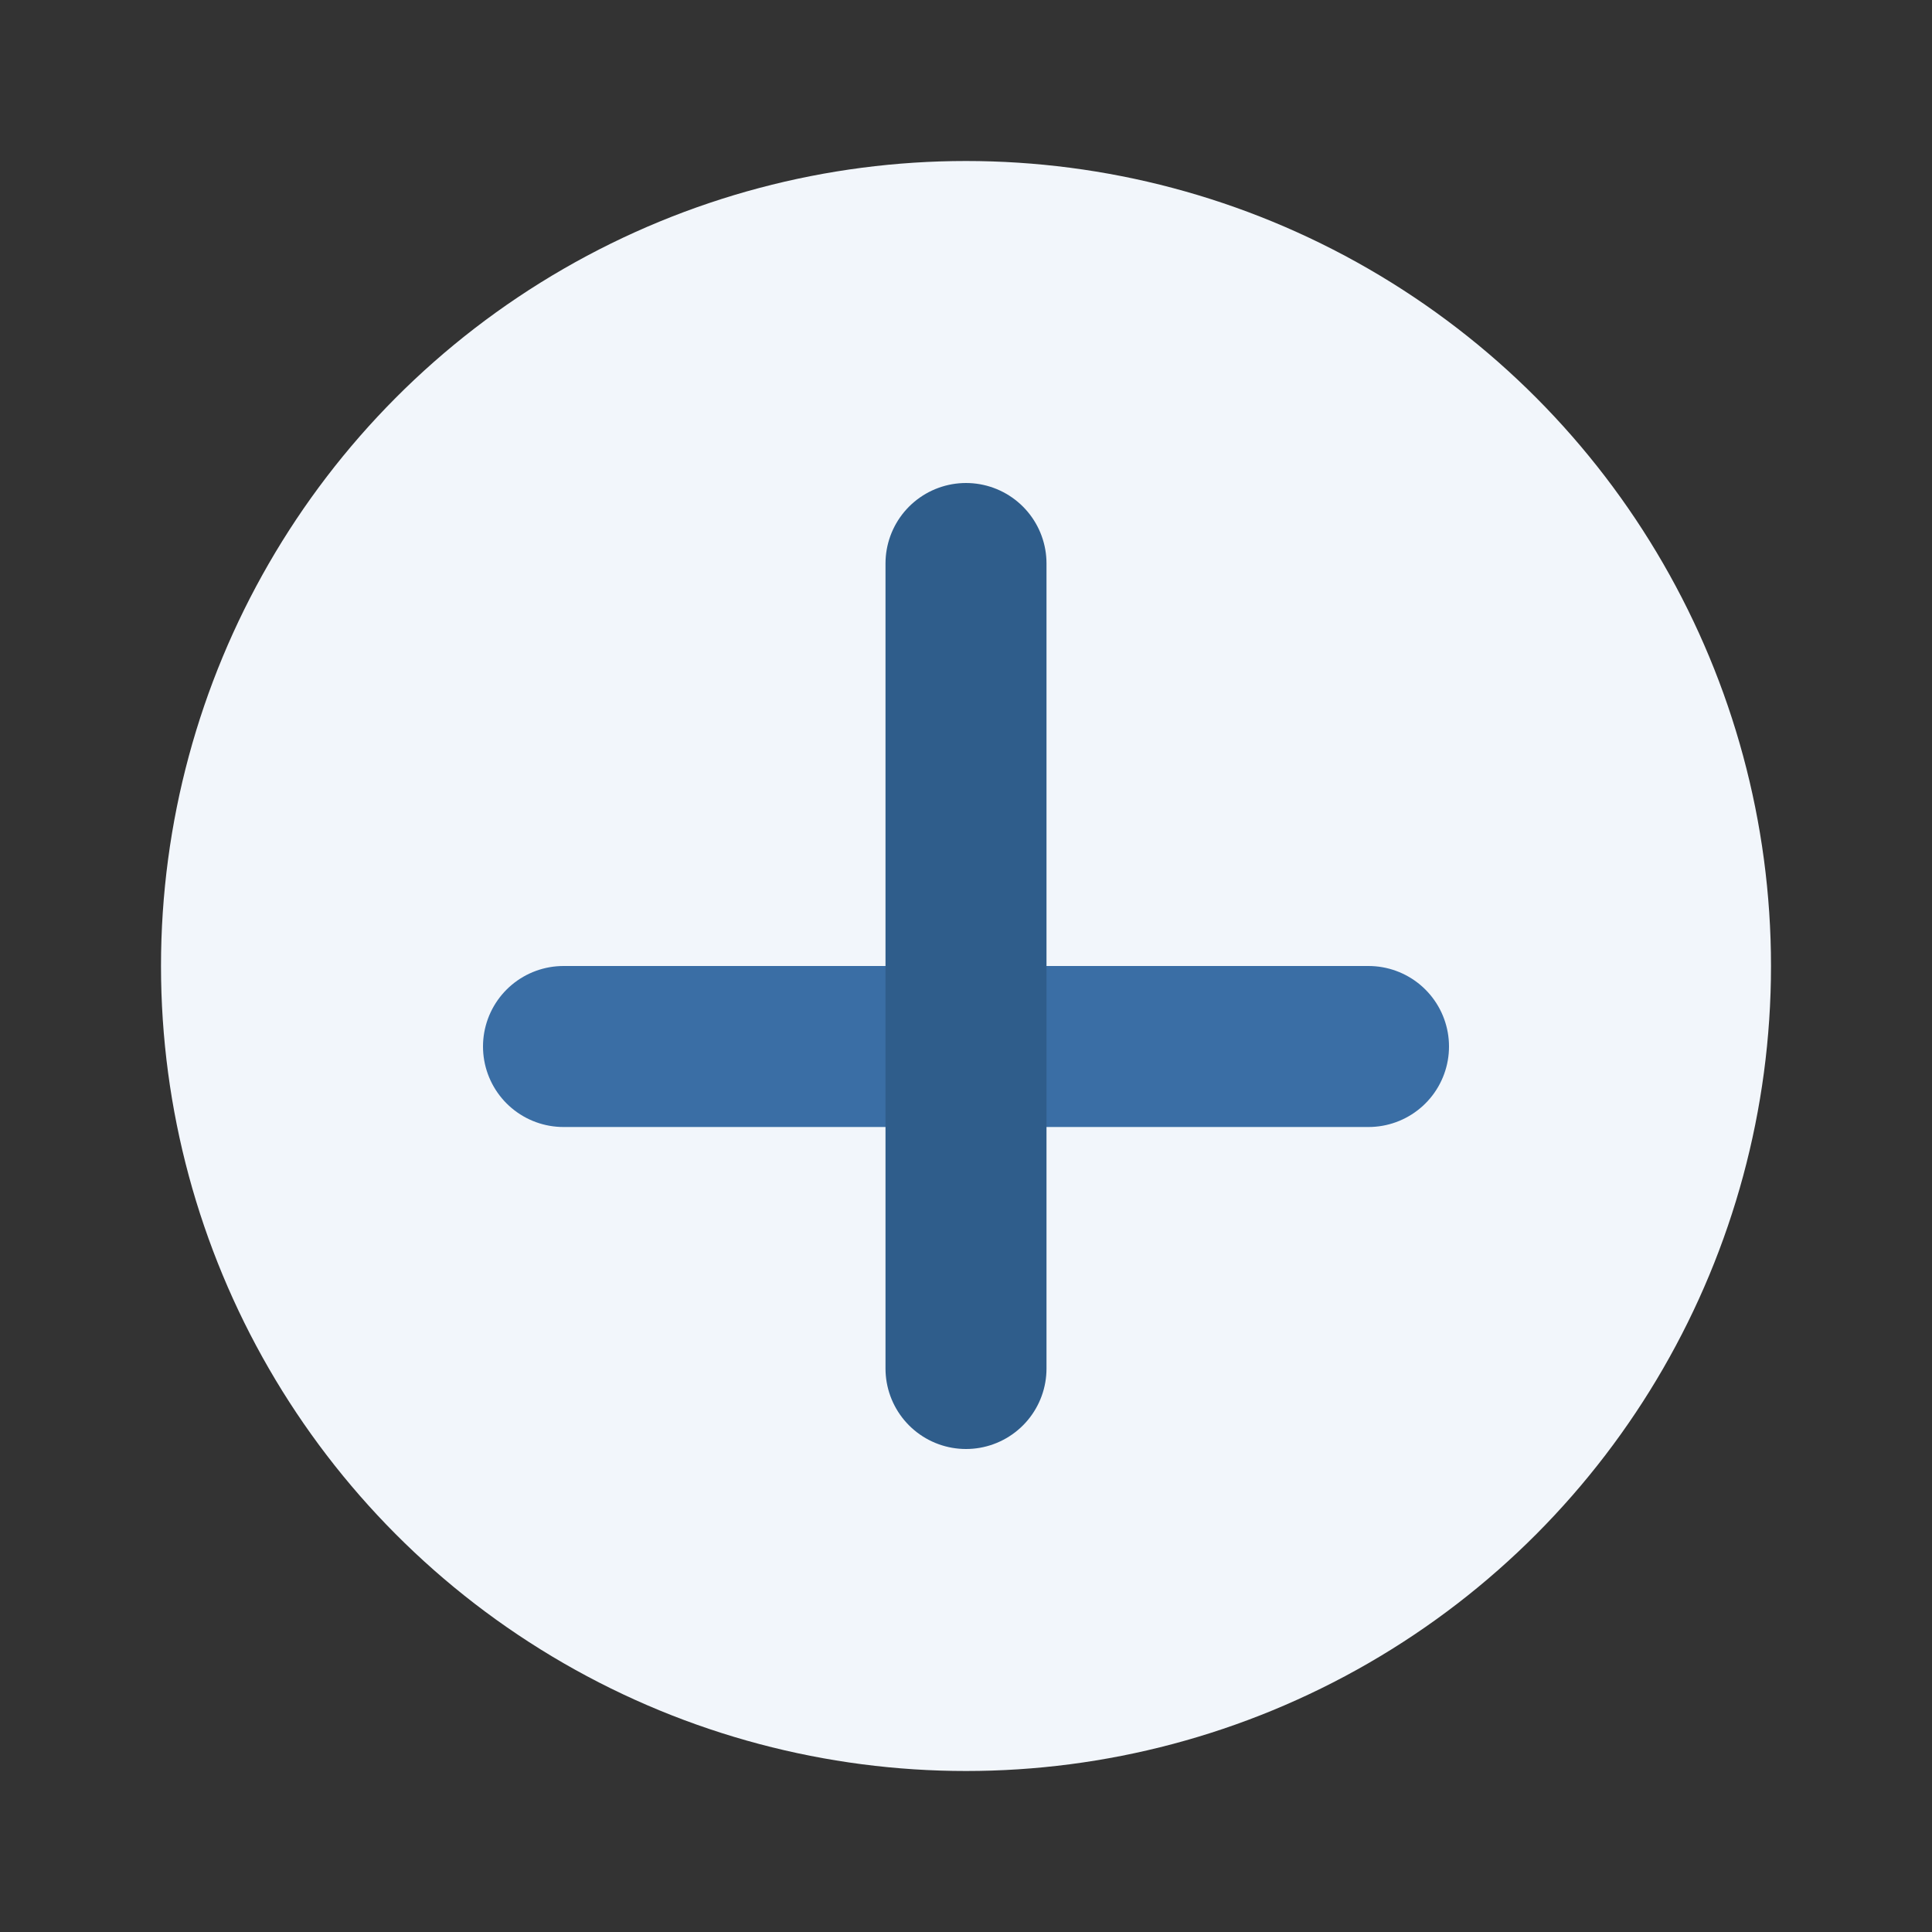 
                    <svg xmlns="http://www.w3.org/2000/svg" viewBox="0 0 48 48">
                      <rect x="0" y="0" width="48" height="48" fill="#333333" stroke="none"/>
                      <circle cx="24" cy="24" r="20" fill="#F2F6FB"/>
                      <path d="M14 26h20" stroke="#3A6EA5" stroke-width="4" stroke-linecap="round"/>
                      <path d="M24 14v20" stroke="#2F5D8B" stroke-width="4" stroke-linecap="round"/>
                    </svg>